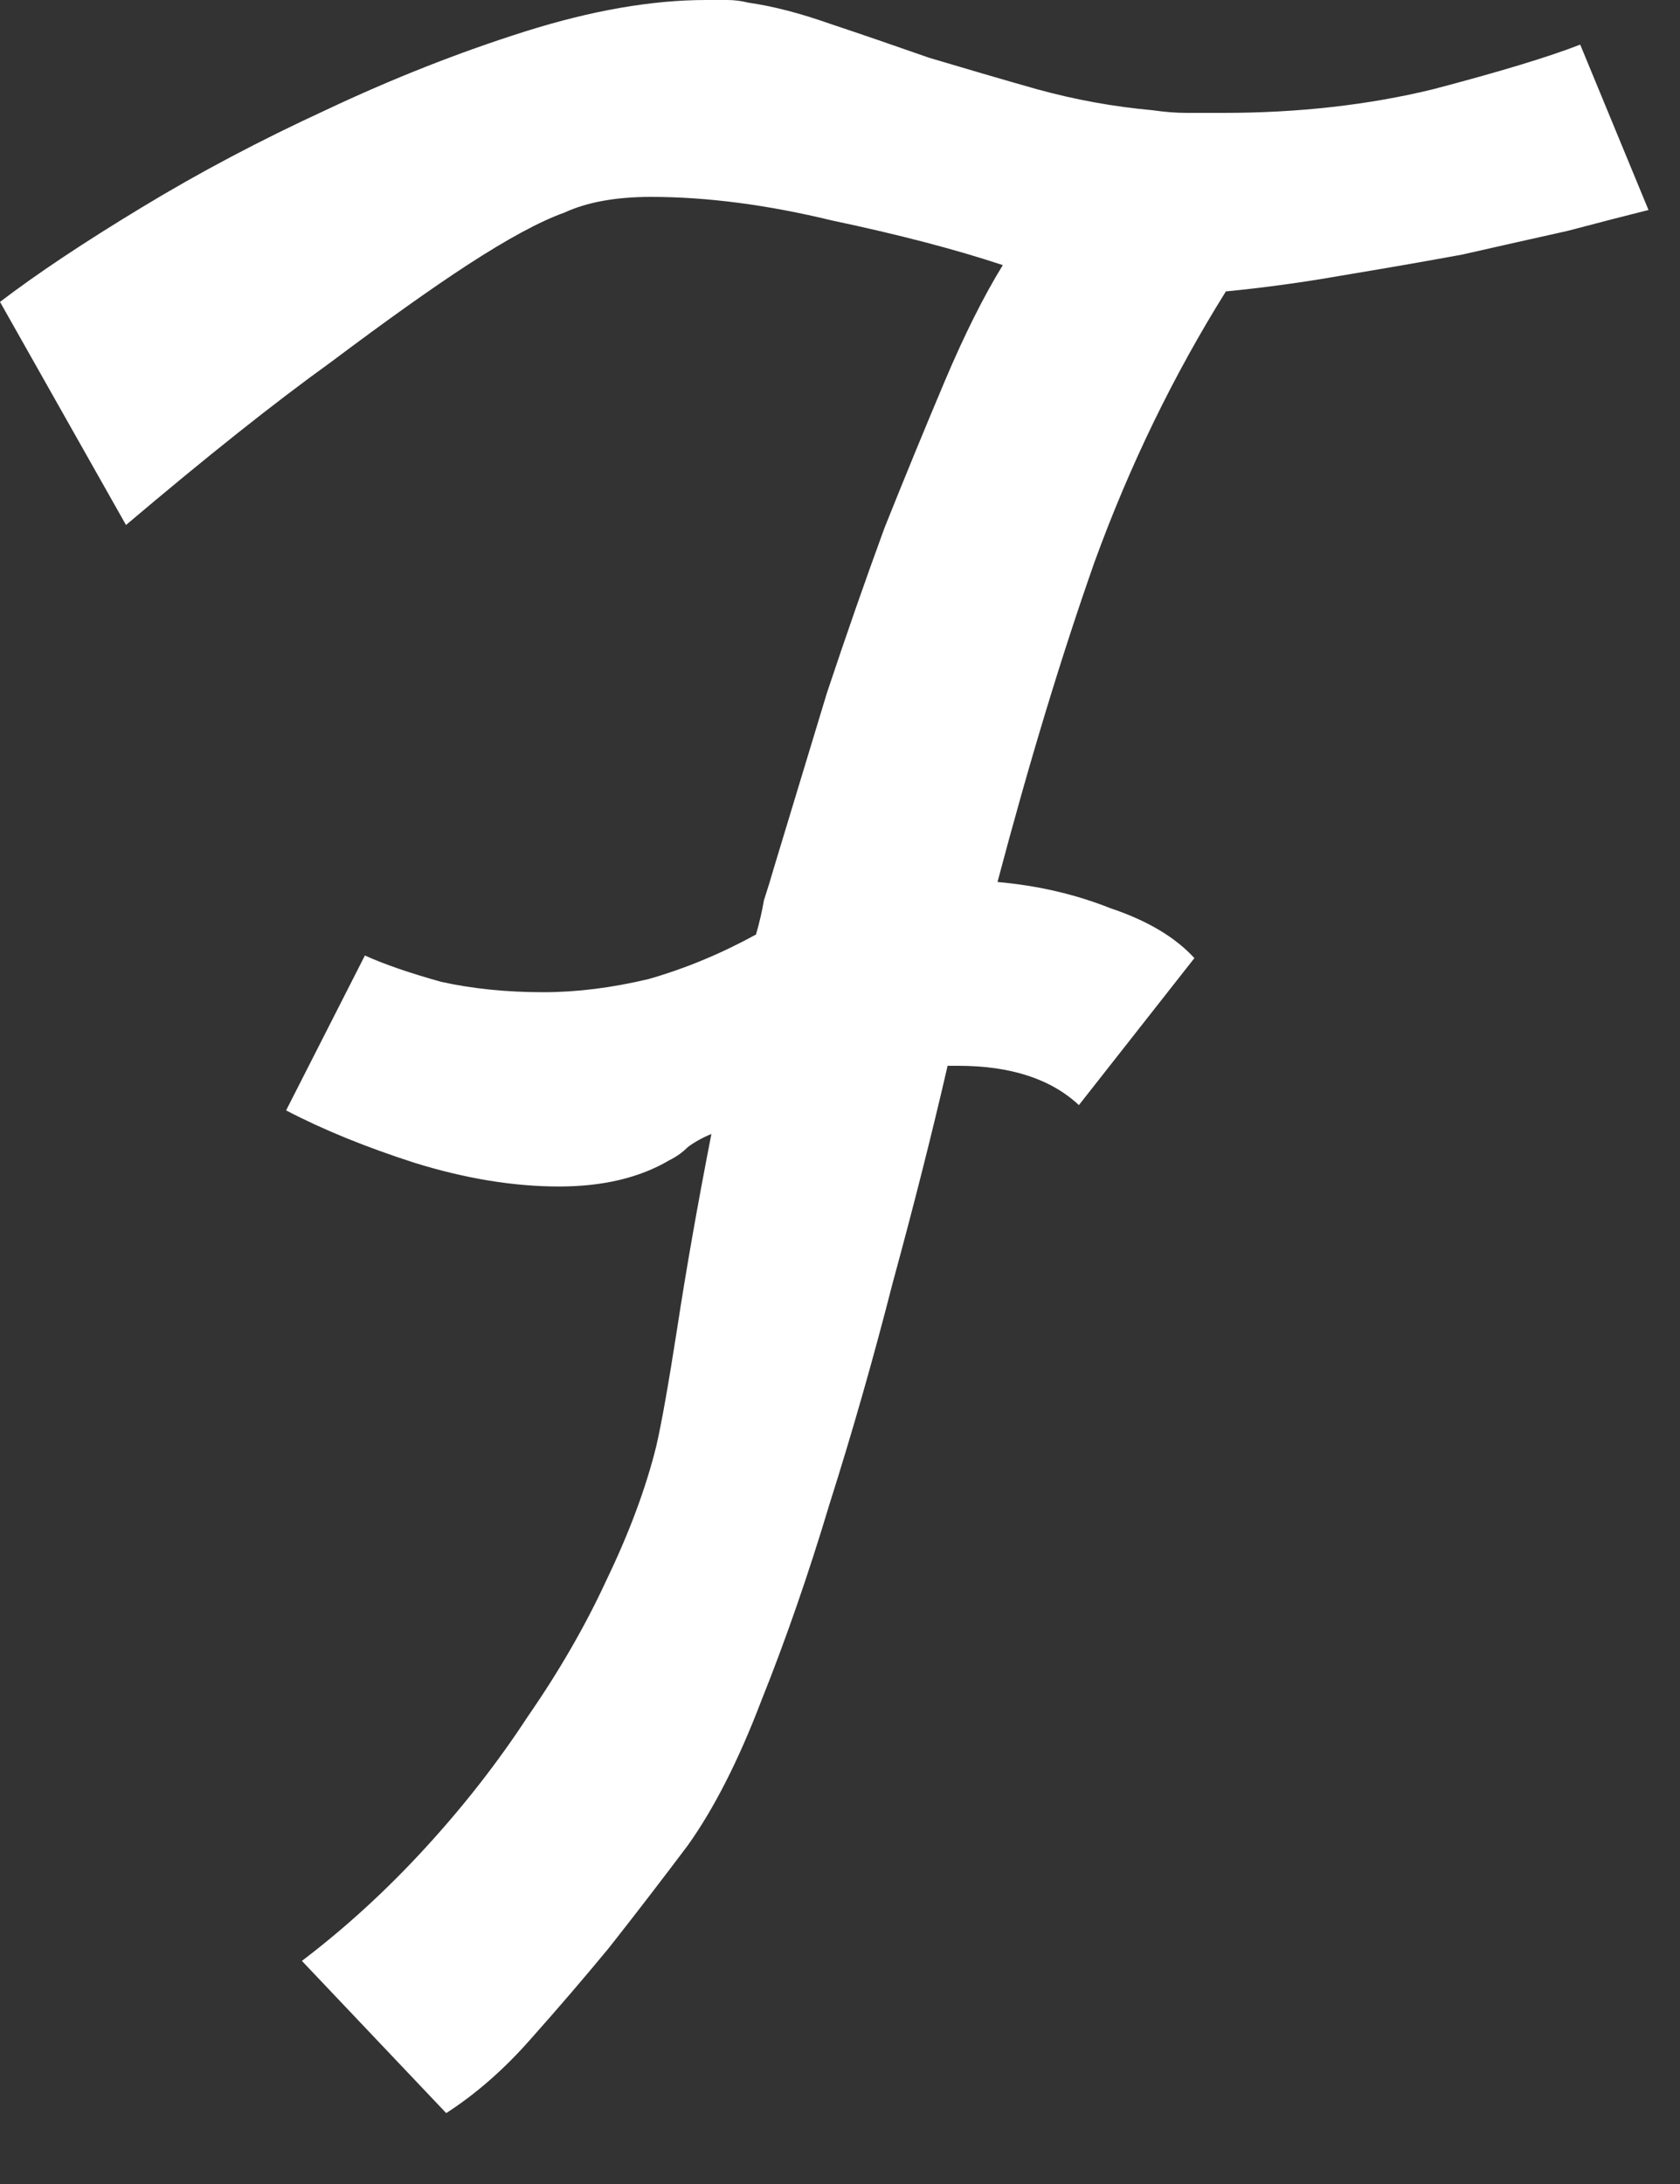 <?xml version="1.0" encoding="utf-8"?>
<svg xmlns="http://www.w3.org/2000/svg" fill="none" height="100%" overflow="visible" preserveAspectRatio="none" style="display: block;" viewBox="0 0 20 26" width="100%">
<rect x="0" y="0" width="20" height="26" fill="#333333" stroke="none"/>
<path d="M14.594 3.469C13.969 4.469 13.448 5.542 13.031 6.688C12.635 7.812 12.25 9.083 11.875 10.5C12.354 10.542 12.802 10.646 13.219 10.812C13.656 10.958 13.99 11.156 14.219 11.406L12.844 13.156C12.51 12.844 12.031 12.688 11.406 12.688H11.281C11.094 13.5 10.875 14.365 10.625 15.281C10.396 16.177 10.146 17.052 9.875 17.906C9.625 18.74 9.354 19.521 9.062 20.25C8.792 20.958 8.5 21.531 8.188 21.969C7.875 22.385 7.562 22.792 7.25 23.188C6.958 23.542 6.646 23.906 6.312 24.281C6 24.635 5.667 24.927 5.312 25.156L3.594 23.344C4.115 22.948 4.604 22.5 5.062 22C5.521 21.5 5.927 20.979 6.281 20.438C6.656 19.896 6.969 19.354 7.219 18.812C7.49 18.25 7.688 17.719 7.812 17.219C7.875 16.948 7.958 16.479 8.062 15.812C8.167 15.125 8.302 14.354 8.469 13.5C8.365 13.542 8.271 13.594 8.188 13.656C8.125 13.719 8.052 13.771 7.969 13.812C7.615 14.021 7.177 14.125 6.656 14.125C6.115 14.125 5.542 14.031 4.938 13.844C4.354 13.656 3.844 13.448 3.406 13.219L4.344 11.375C4.573 11.479 4.875 11.583 5.25 11.688C5.625 11.771 6.031 11.812 6.469 11.812C6.865 11.812 7.281 11.76 7.719 11.656C8.156 11.531 8.583 11.354 9 11.125C9.042 10.979 9.073 10.844 9.094 10.719C9.135 10.594 9.177 10.458 9.219 10.312C9.427 9.625 9.635 8.938 9.844 8.25C10.073 7.562 10.302 6.906 10.531 6.281C10.781 5.656 11.021 5.073 11.25 4.531C11.479 3.99 11.708 3.531 11.938 3.156C11.375 2.969 10.698 2.792 9.906 2.625C9.135 2.438 8.417 2.344 7.75 2.344C7.333 2.344 6.99 2.406 6.719 2.531C6.427 2.635 6.042 2.844 5.562 3.156C5.146 3.427 4.604 3.812 3.938 4.312C3.271 4.792 2.458 5.438 1.5 6.25L0 3.594C0.438 3.26 1 2.885 1.688 2.469C2.375 2.052 3.104 1.667 3.875 1.312C4.667 0.938 5.458 0.625 6.25 0.375C7.042 0.125 7.76 0 8.406 0C8.49 0 8.573 0 8.656 0C8.74 0 8.823 0.01 8.906 0.031C9.198 0.073 9.521 0.156 9.875 0.281C10.25 0.406 10.646 0.542 11.062 0.688C11.479 0.812 11.906 0.938 12.344 1.062C12.802 1.188 13.26 1.271 13.719 1.312C13.865 1.333 14 1.344 14.125 1.344C14.25 1.344 14.396 1.344 14.562 1.344C15.458 1.344 16.292 1.25 17.062 1.062C17.854 0.854 18.438 0.677 18.812 0.531L19.625 2.5C19.375 2.562 19.052 2.646 18.656 2.75C18.281 2.833 17.865 2.927 17.406 3.031C16.948 3.115 16.469 3.198 15.969 3.281C15.49 3.365 15.031 3.427 14.594 3.469Z" fill="white" id="Vector"/>
</svg>